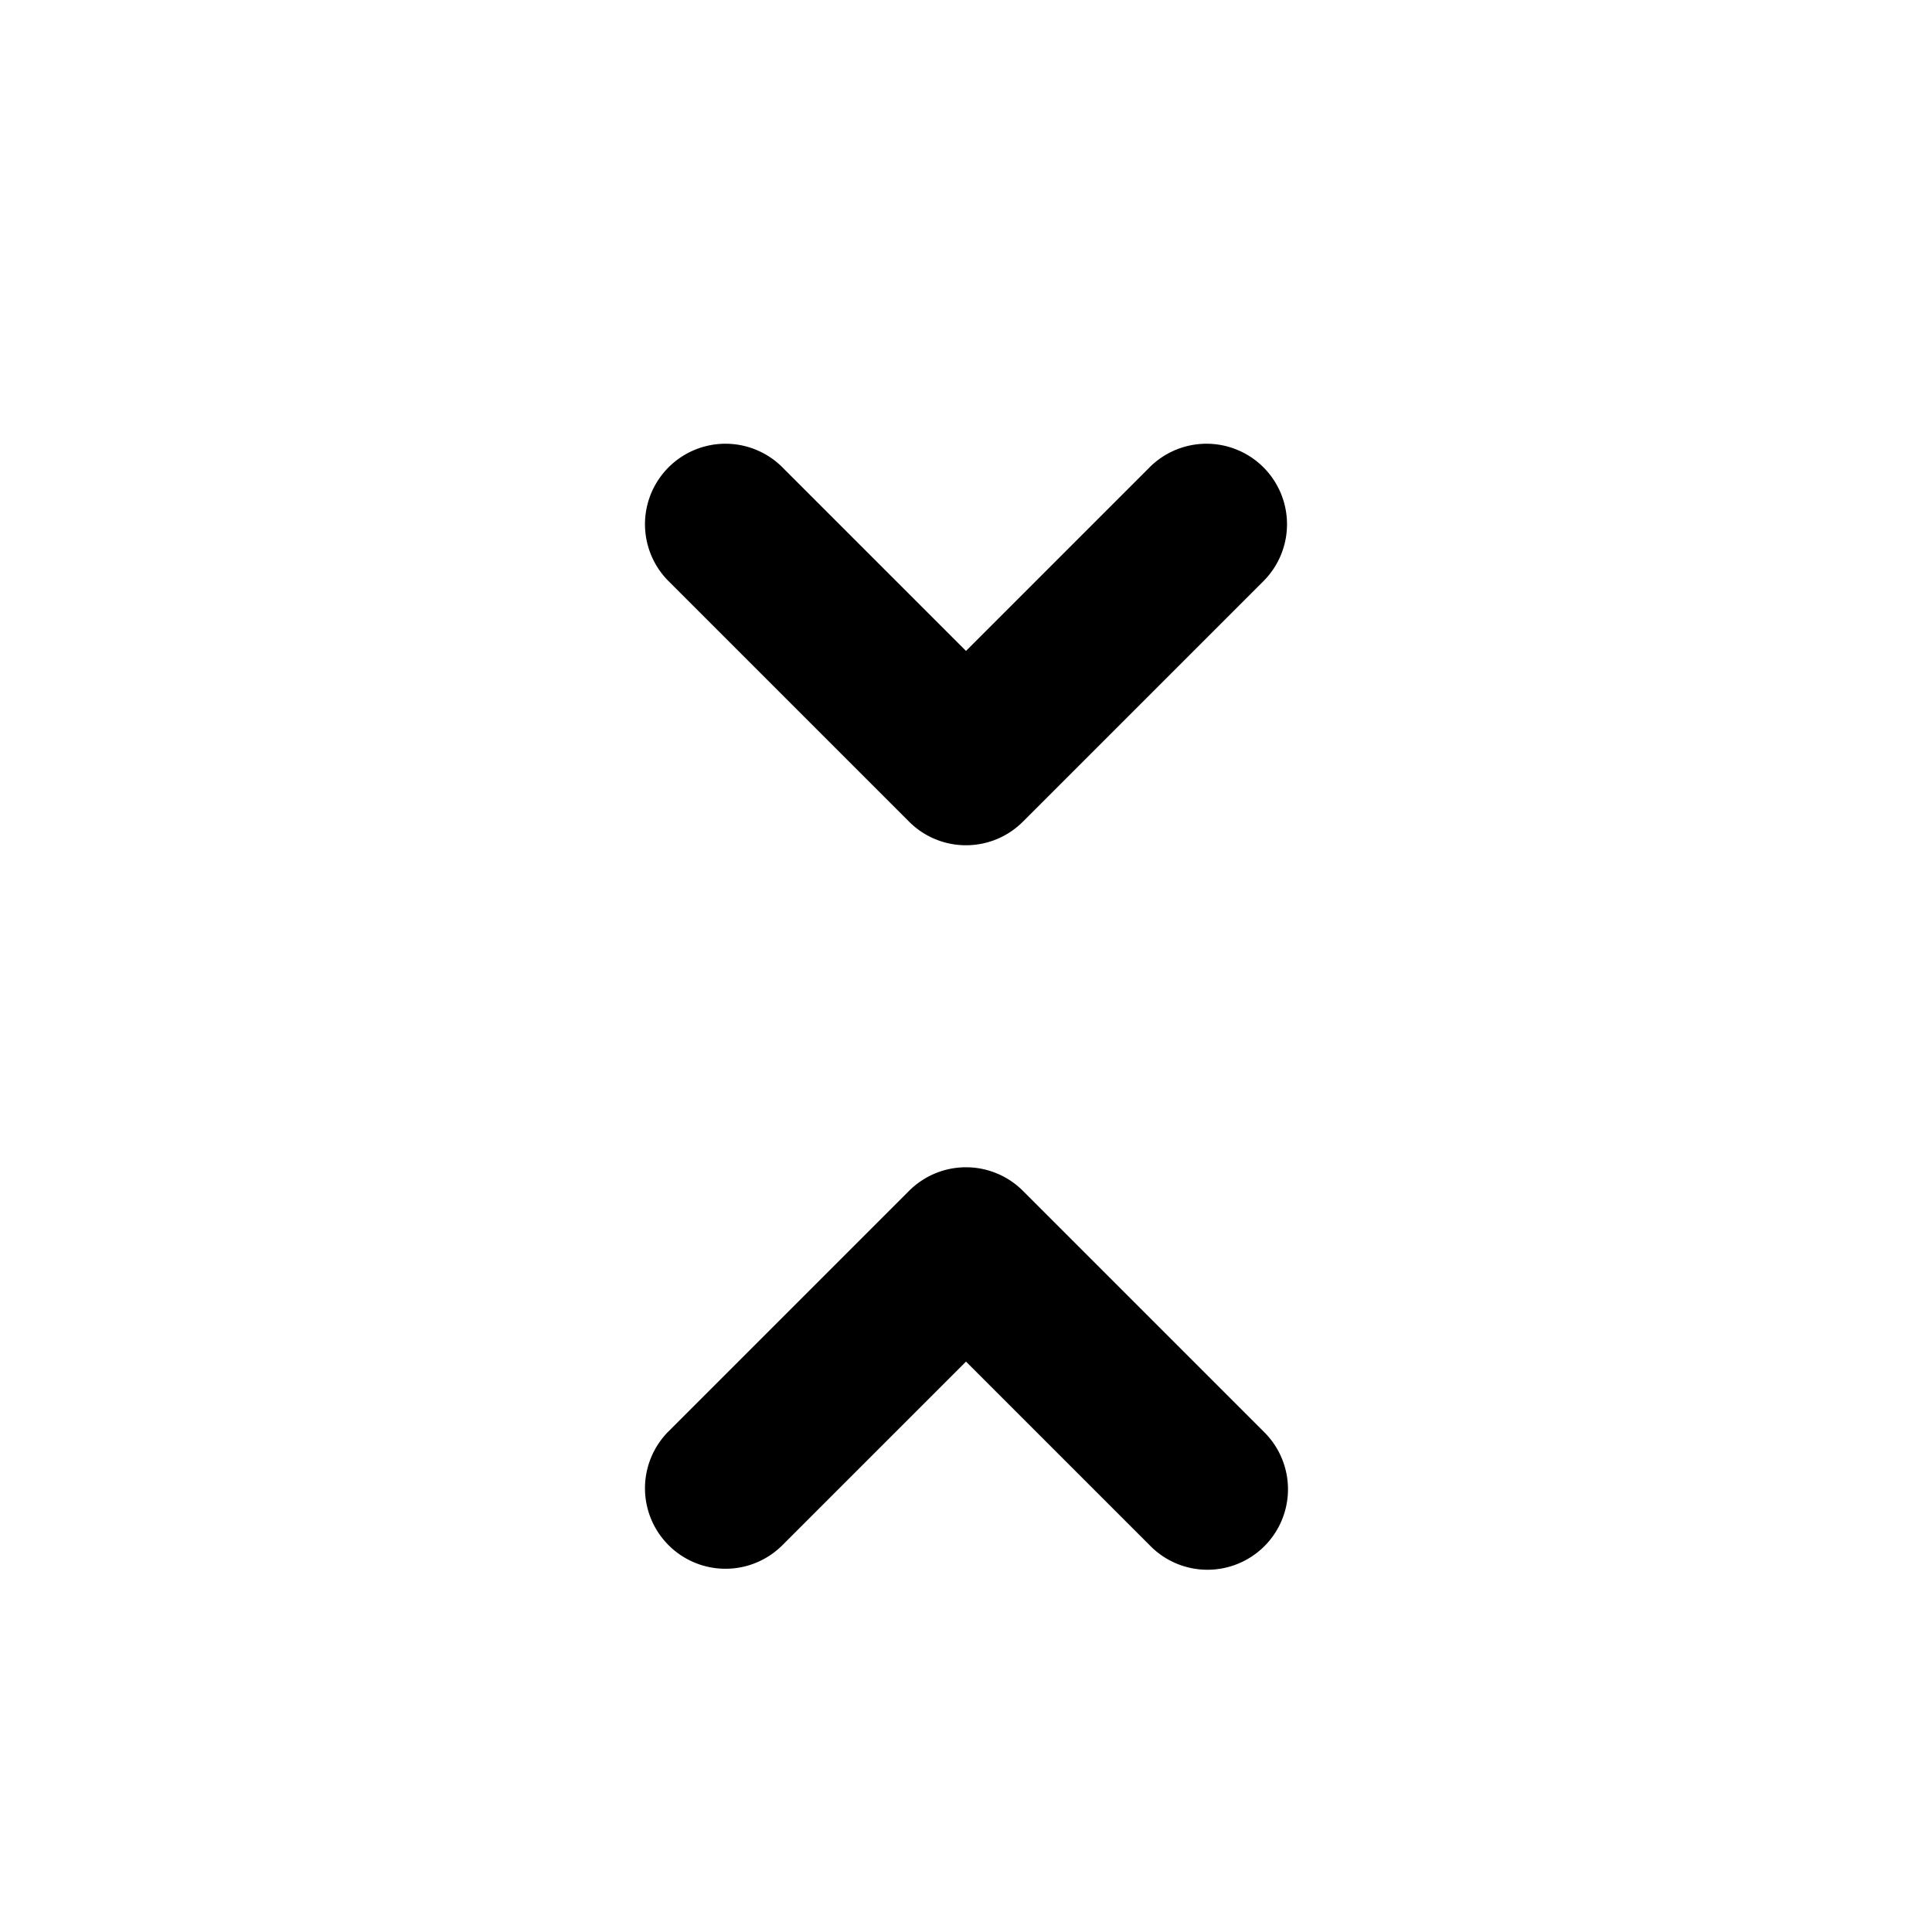 <svg xmlns="http://www.w3.org/2000/svg" viewBox="0 0 24 24"><path class="uim-primary" d="M15 19.5a.997.997 0 0 1-.707-.293L12 16.914l-2.293 2.293a1 1 0 0 1-1.414-1.414l3-3a1 1 0 0 1 1.414 0l3 3A1 1 0 0 1 15 19.5zm-3-9a.997.997 0 0 1-.707-.293l-3-3a1 1 0 0 1 1.414-1.414L12 8.086l2.293-2.293a1 1 0 0 1 1.414 1.414l-3 3A.997.997 0 0 1 12 10.5z"/></svg>